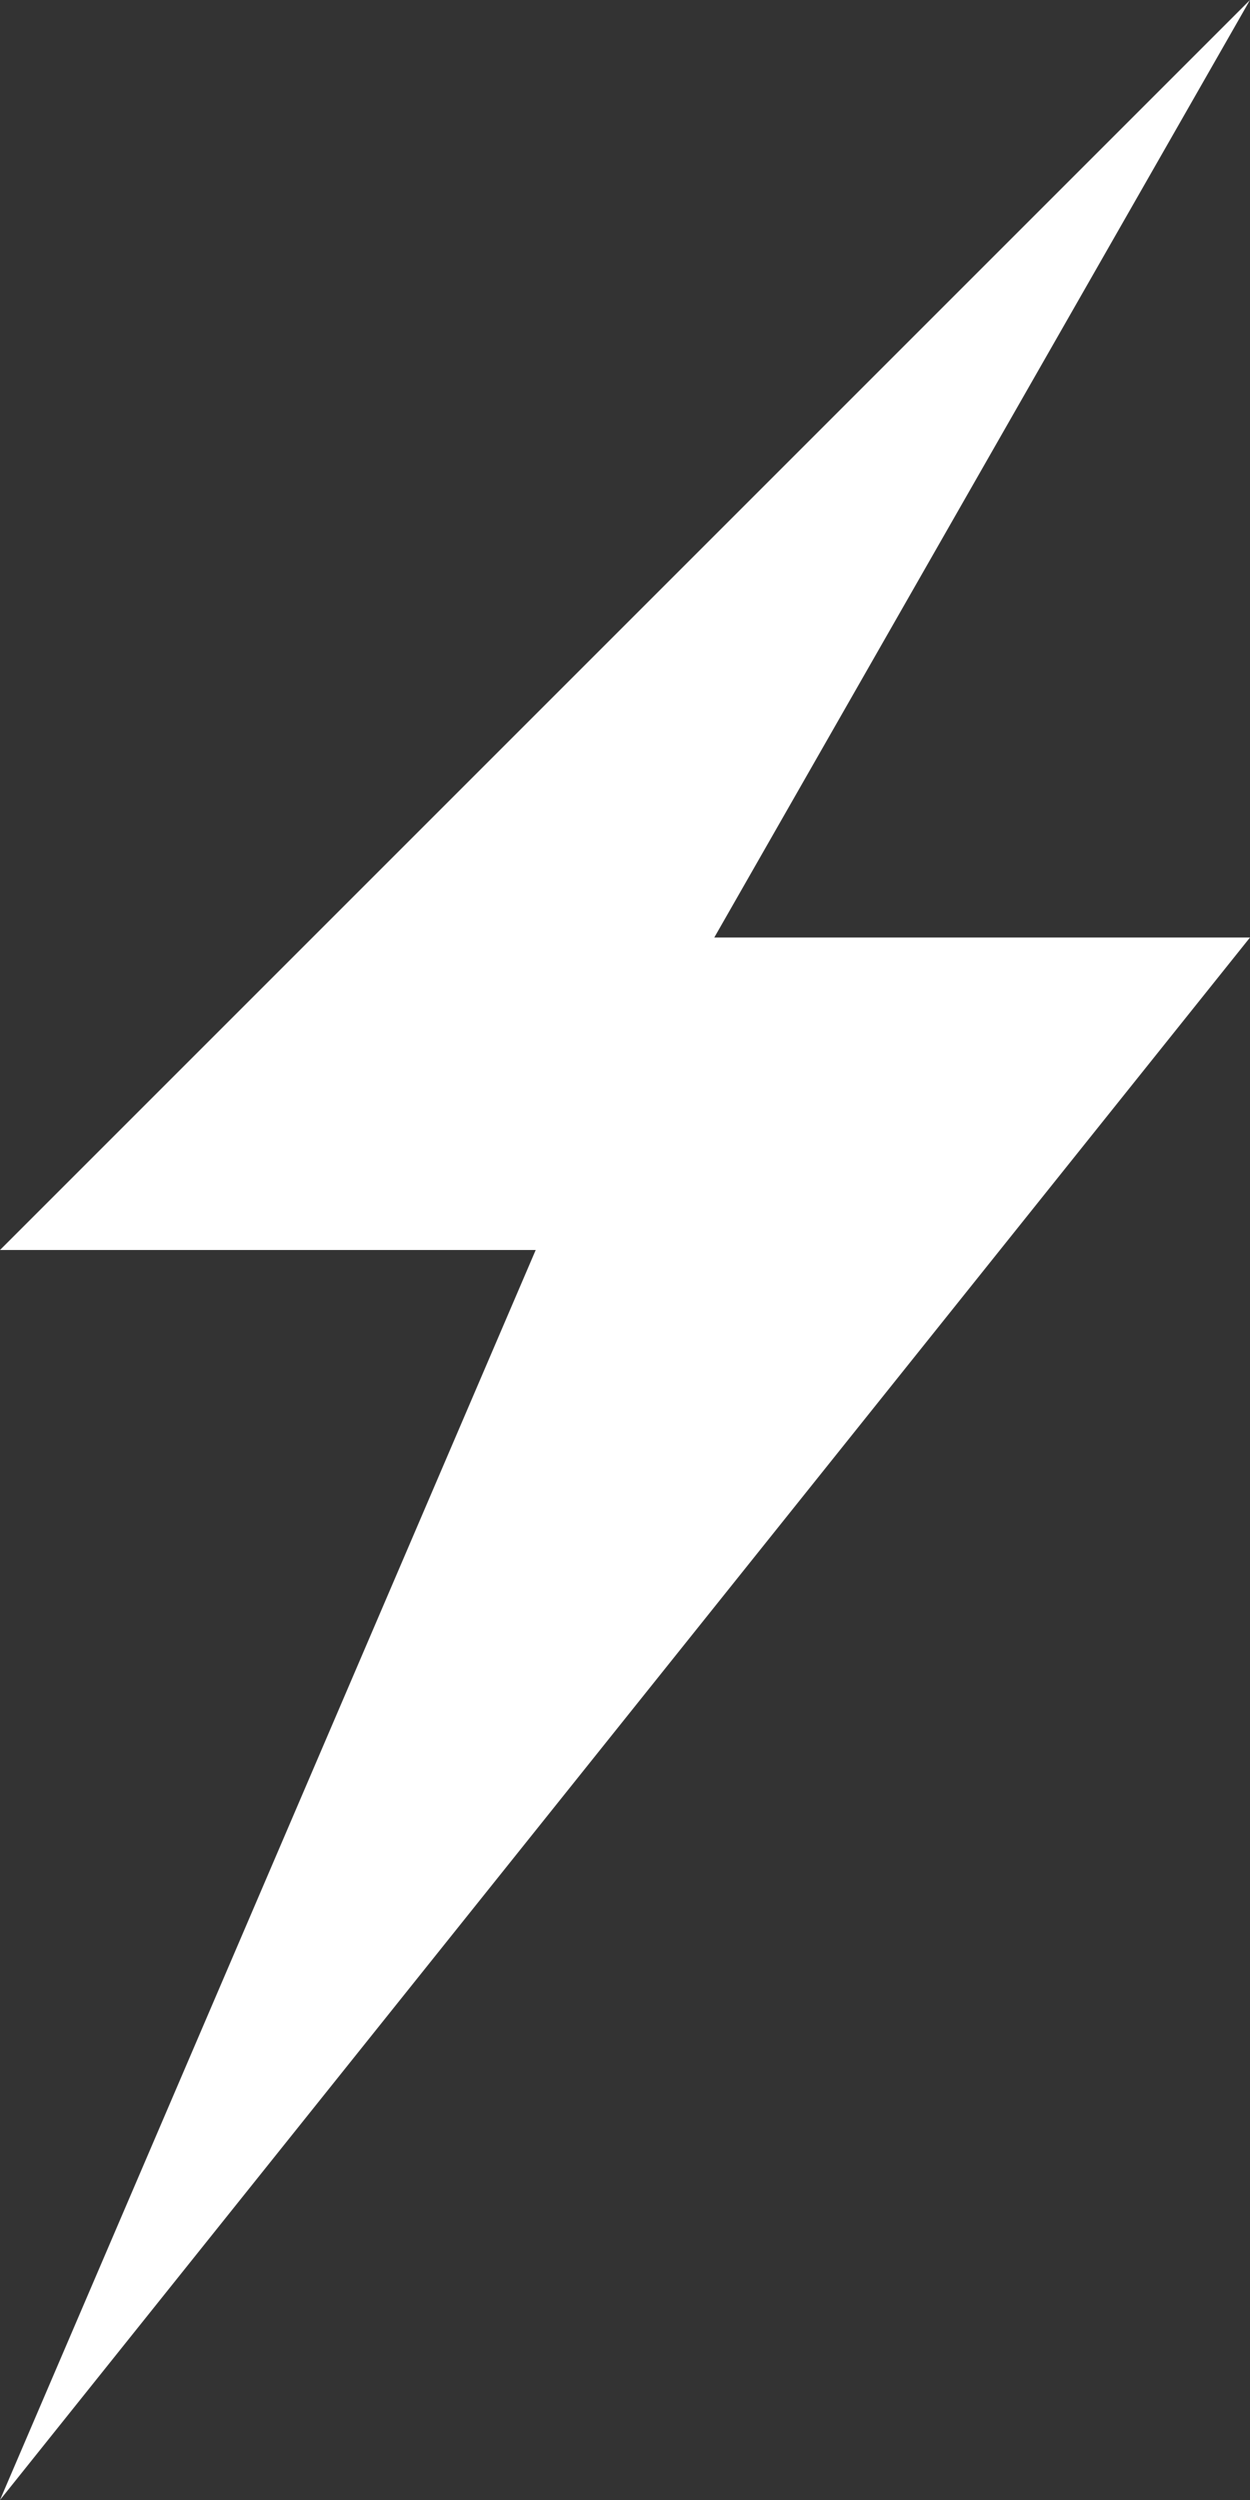 <?xml version="1.0" encoding="UTF-8"?> <svg xmlns="http://www.w3.org/2000/svg" width="7" height="14" viewBox="0 0 7 14" fill="none"><rect x="0" y="0" width="7" height="14" fill="#333333" stroke="none"/> <path d="M7 0L0 7H3L0 14L7 5.25H4L7 0Z" fill="white"></path> </svg> 